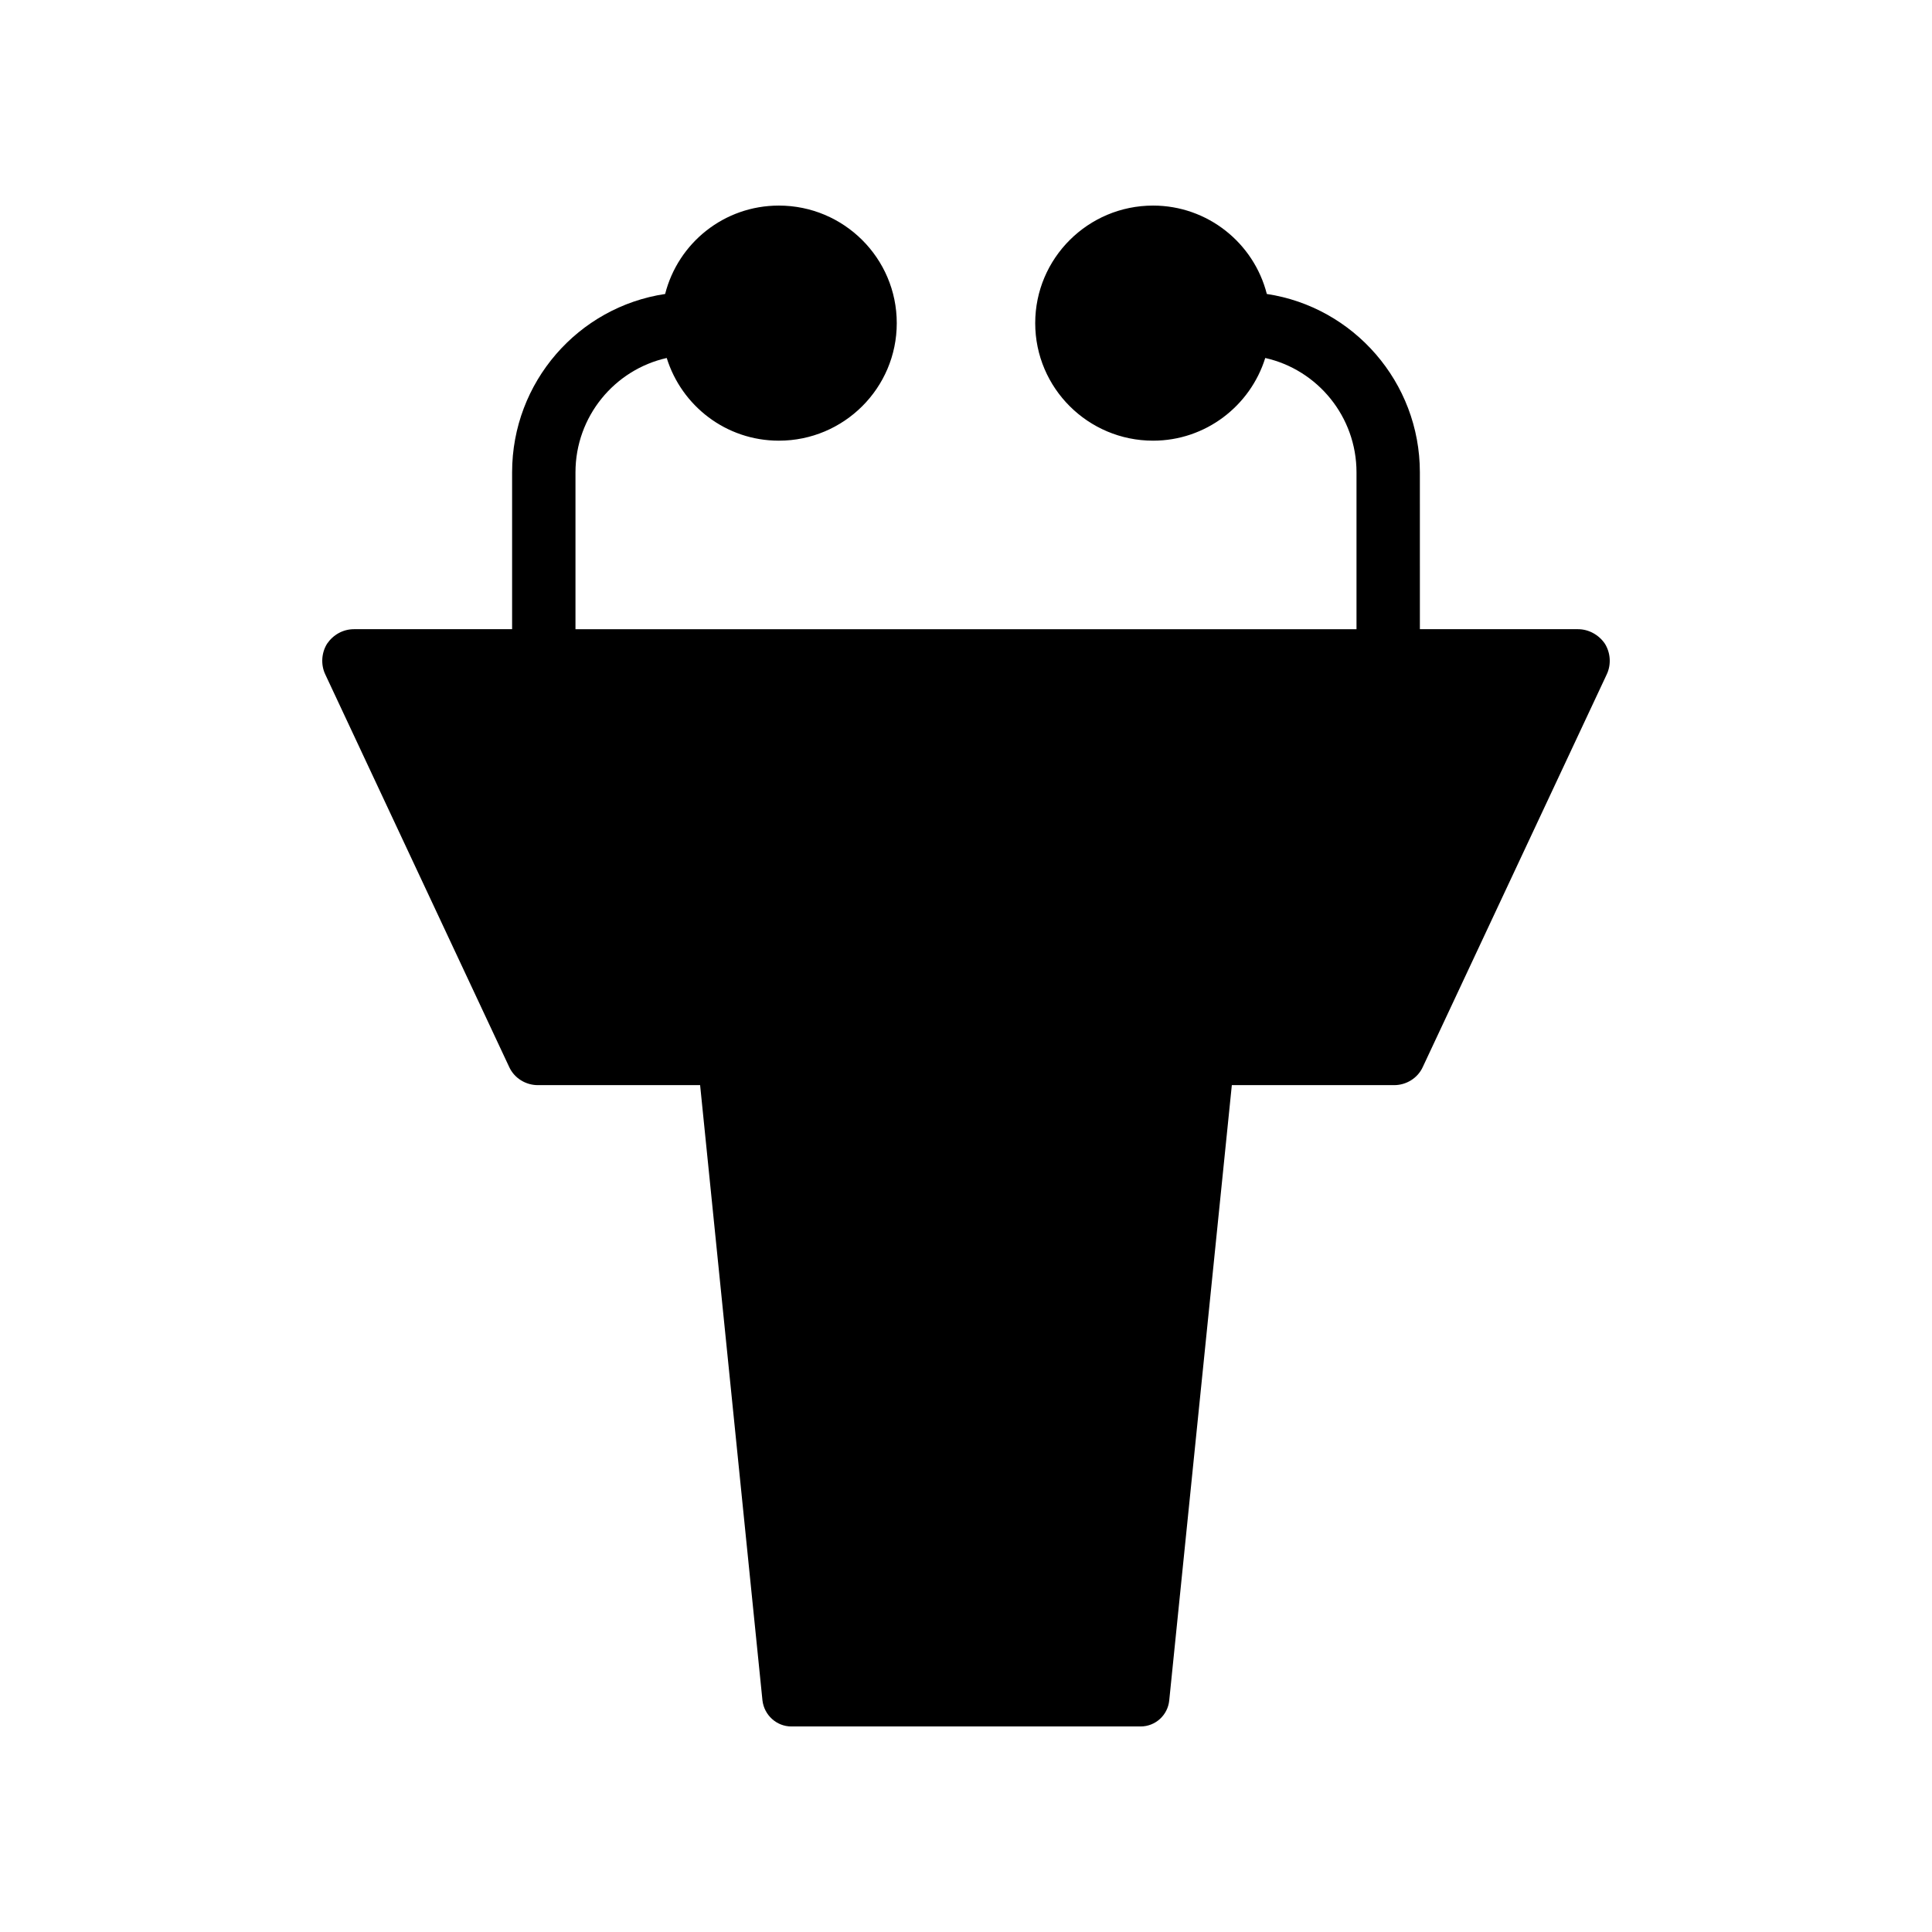 <?xml version="1.0" encoding="UTF-8"?>
<!-- Uploaded to: ICON Repo, www.svgrepo.com, Generator: ICON Repo Mixer Tools -->
<svg fill="#000000" width="800px" height="800px" version="1.1" viewBox="144 144 512 512" xmlns="http://www.w3.org/2000/svg">
 <path d="m320.69 238.87c3.945 12.68 15.703 21.914 29.723 21.914 17.215 0 31.238-13.938 31.238-31.152s-14.023-31.152-31.238-31.152c-14.527 0-26.703 9.906-30.145 23.426-23.008 3.441-40.555 23.344-40.555 47.273v41.562h-41.898c-2.949 0-5.543 1.512-7.144 3.863-1.504 2.434-1.672 5.543-0.496 8.062l48.777 104.12c1.352 2.938 4.375 4.785 7.566 4.785h43.02l16.523 163.07c0.461 3.894 3.754 6.887 7.648 6.887h92.574c3.906 0 7.188-2.988 7.574-6.887l16.59-163.07h43.035c3.191 0 6.215-1.848 7.559-4.785l48.785-104.12c1.176-2.519 1.008-5.625-0.504-8.062-1.594-2.352-4.281-3.863-7.137-3.863h-41.902l-0.004-41.562c0-23.93-17.633-43.832-40.559-47.273-3.441-13.52-15.703-23.426-30.145-23.426-17.215 0-31.234 13.938-31.234 31.152s14.023 31.152 31.234 31.152c13.938 0 25.777-9.234 29.727-21.914 13.863 3.106 24.184 15.535 24.184 30.312v41.562h-206.98v-41.562c0-14.781 10.328-27.207 24.184-30.312z"/>
</svg>